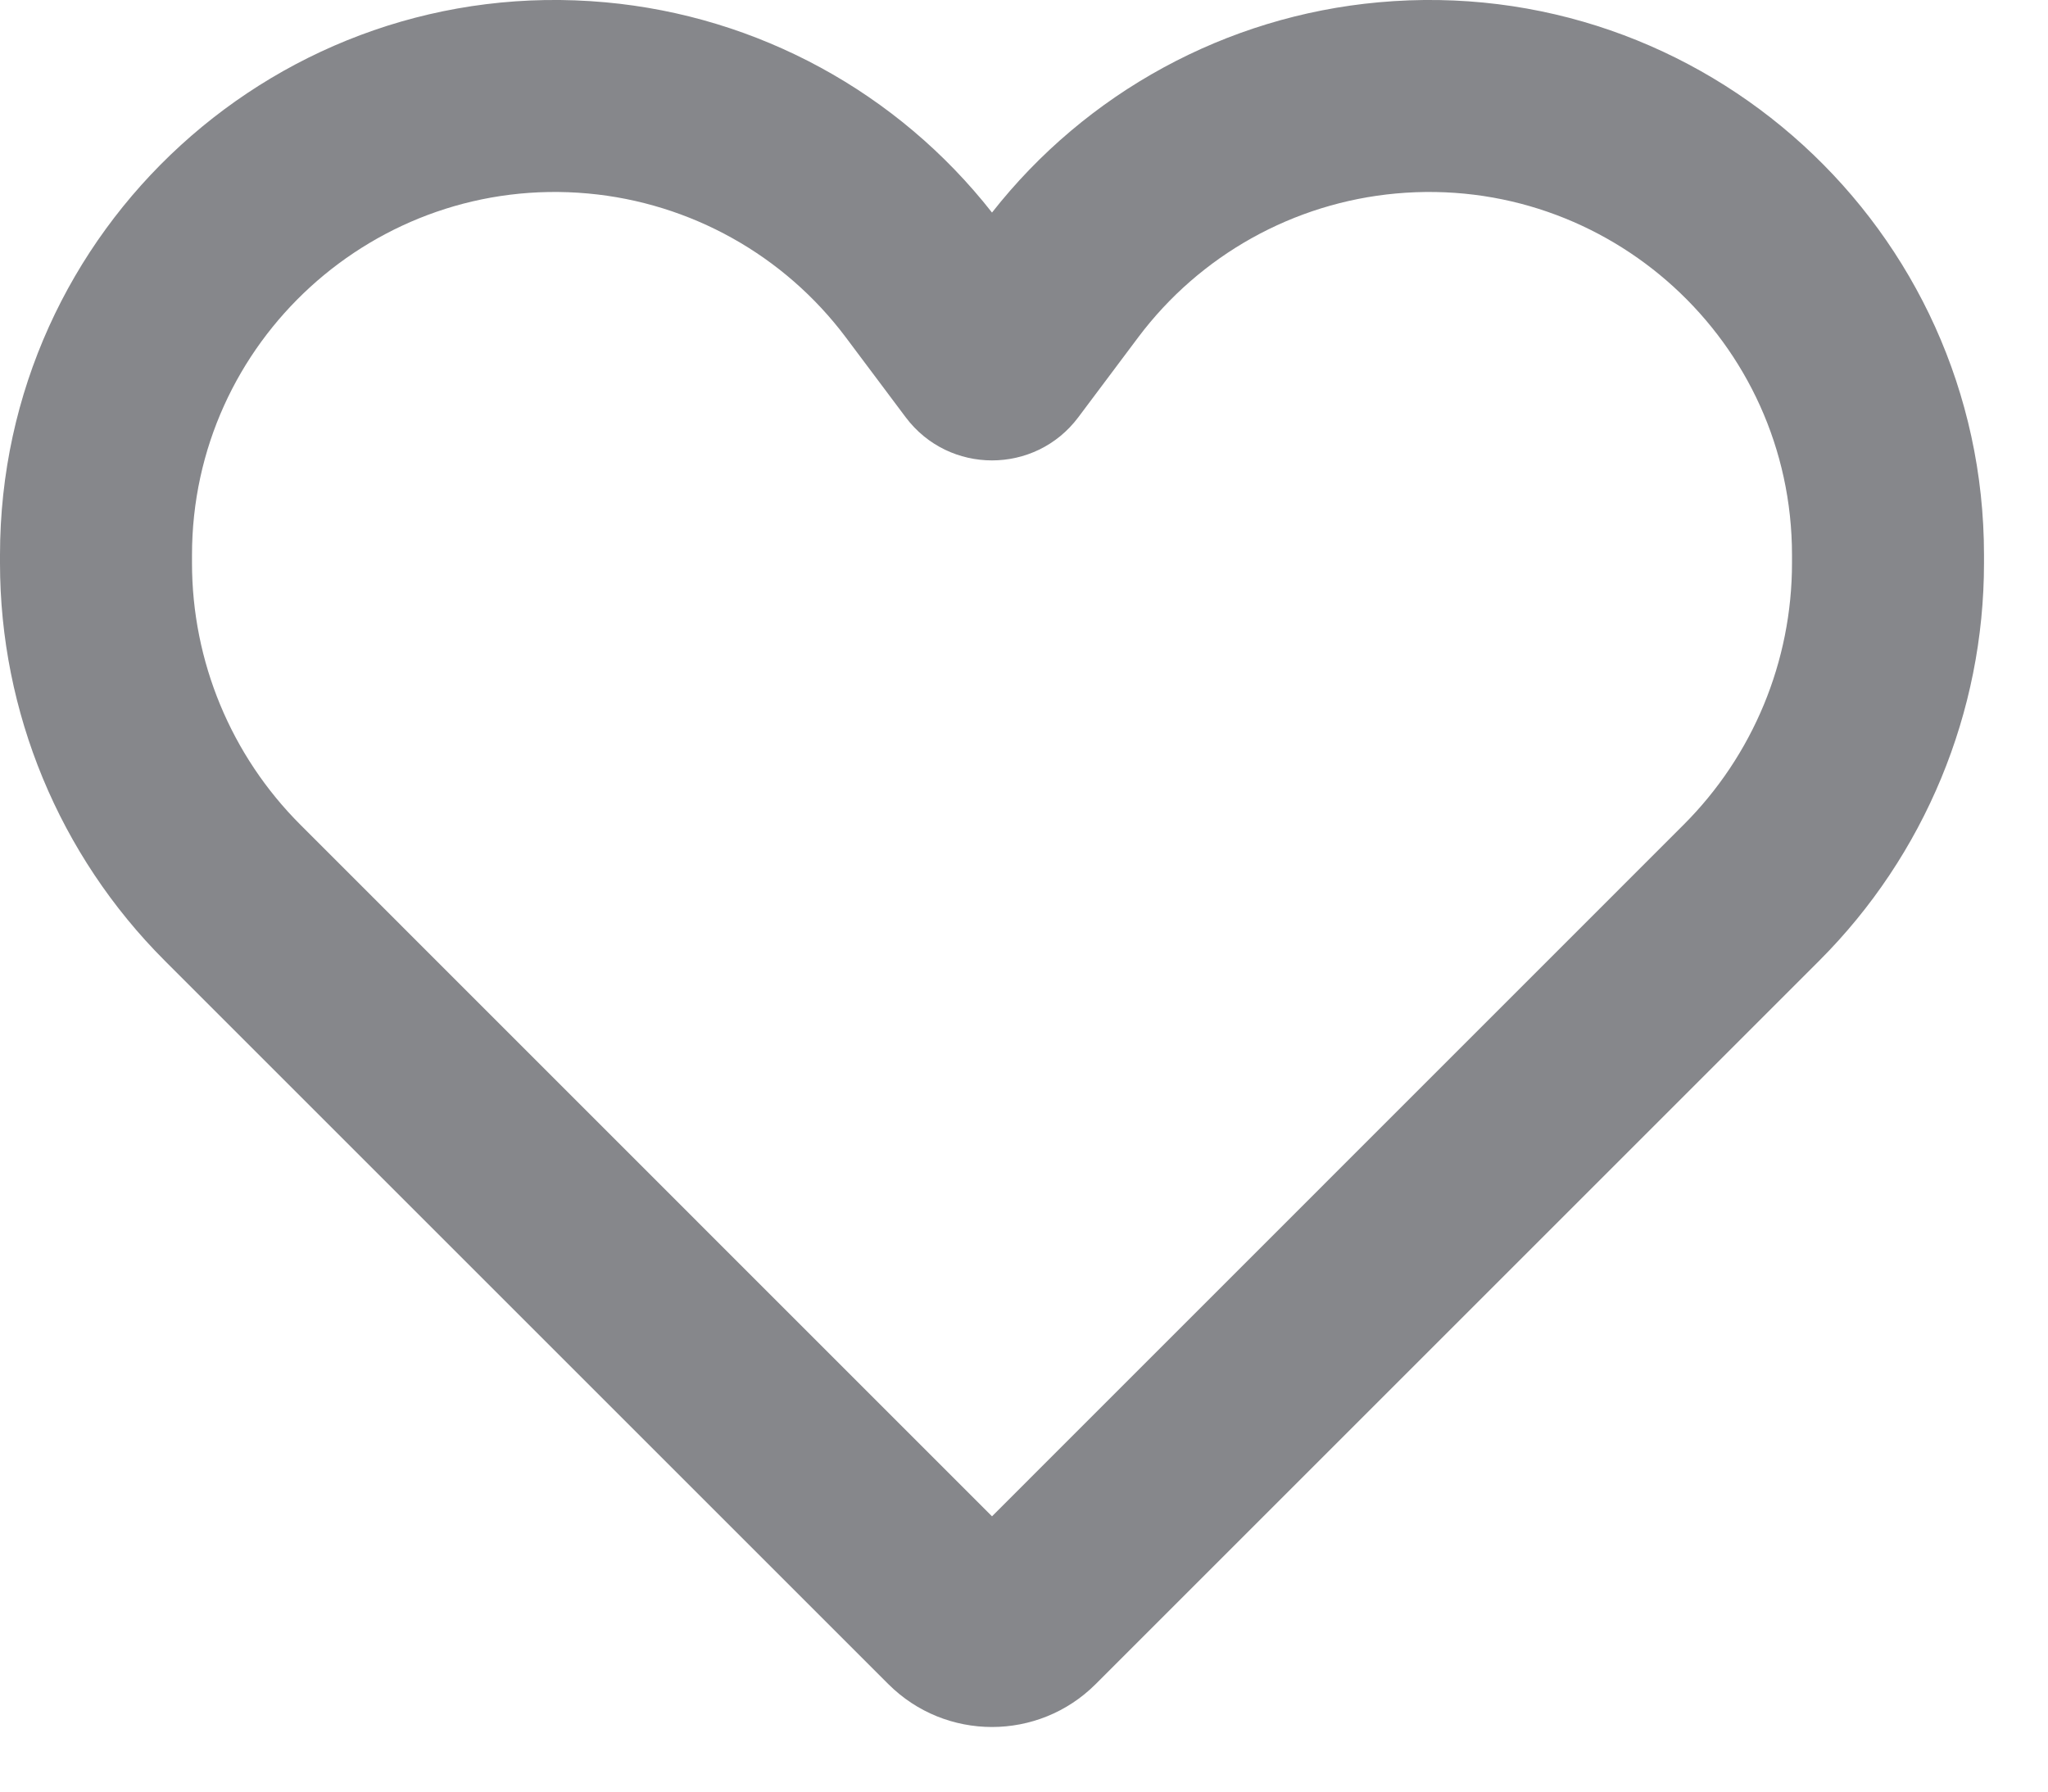 <svg width="16" height="14" viewBox="0 0 16 14" fill="none" xmlns="http://www.w3.org/2000/svg">
<path fill-rule="evenodd" clip-rule="evenodd" d="M10.77 0.018C13.31 -0.213 15.5 1.787 15.5 4.337V4.4C15.5 5.565 15.037 6.683 14.213 7.507L8.56 13.16C8.113 13.607 7.387 13.607 6.94 13.16L1.287 7.507C0.463 6.683 0 5.565 0 4.4V4.337C0 1.787 2.19 -0.213 4.73 0.018C5.921 0.126 7.014 0.722 7.75 1.661C8.487 0.722 9.579 0.126 10.77 0.018ZM14 4.337C14 2.669 12.568 1.361 10.906 1.512C10.106 1.585 9.375 1.993 8.893 2.635L8.424 3.261C8.087 3.71 7.413 3.71 7.076 3.261L6.607 2.635C6.125 1.993 5.394 1.585 4.594 1.512C2.933 1.361 1.5 2.669 1.5 4.337V4.4C1.5 5.168 1.805 5.904 2.348 6.446L7.75 11.849L13.152 6.446C13.695 5.904 14 5.168 14 4.4V4.337Z" fill="#86878B"/>
</svg>
